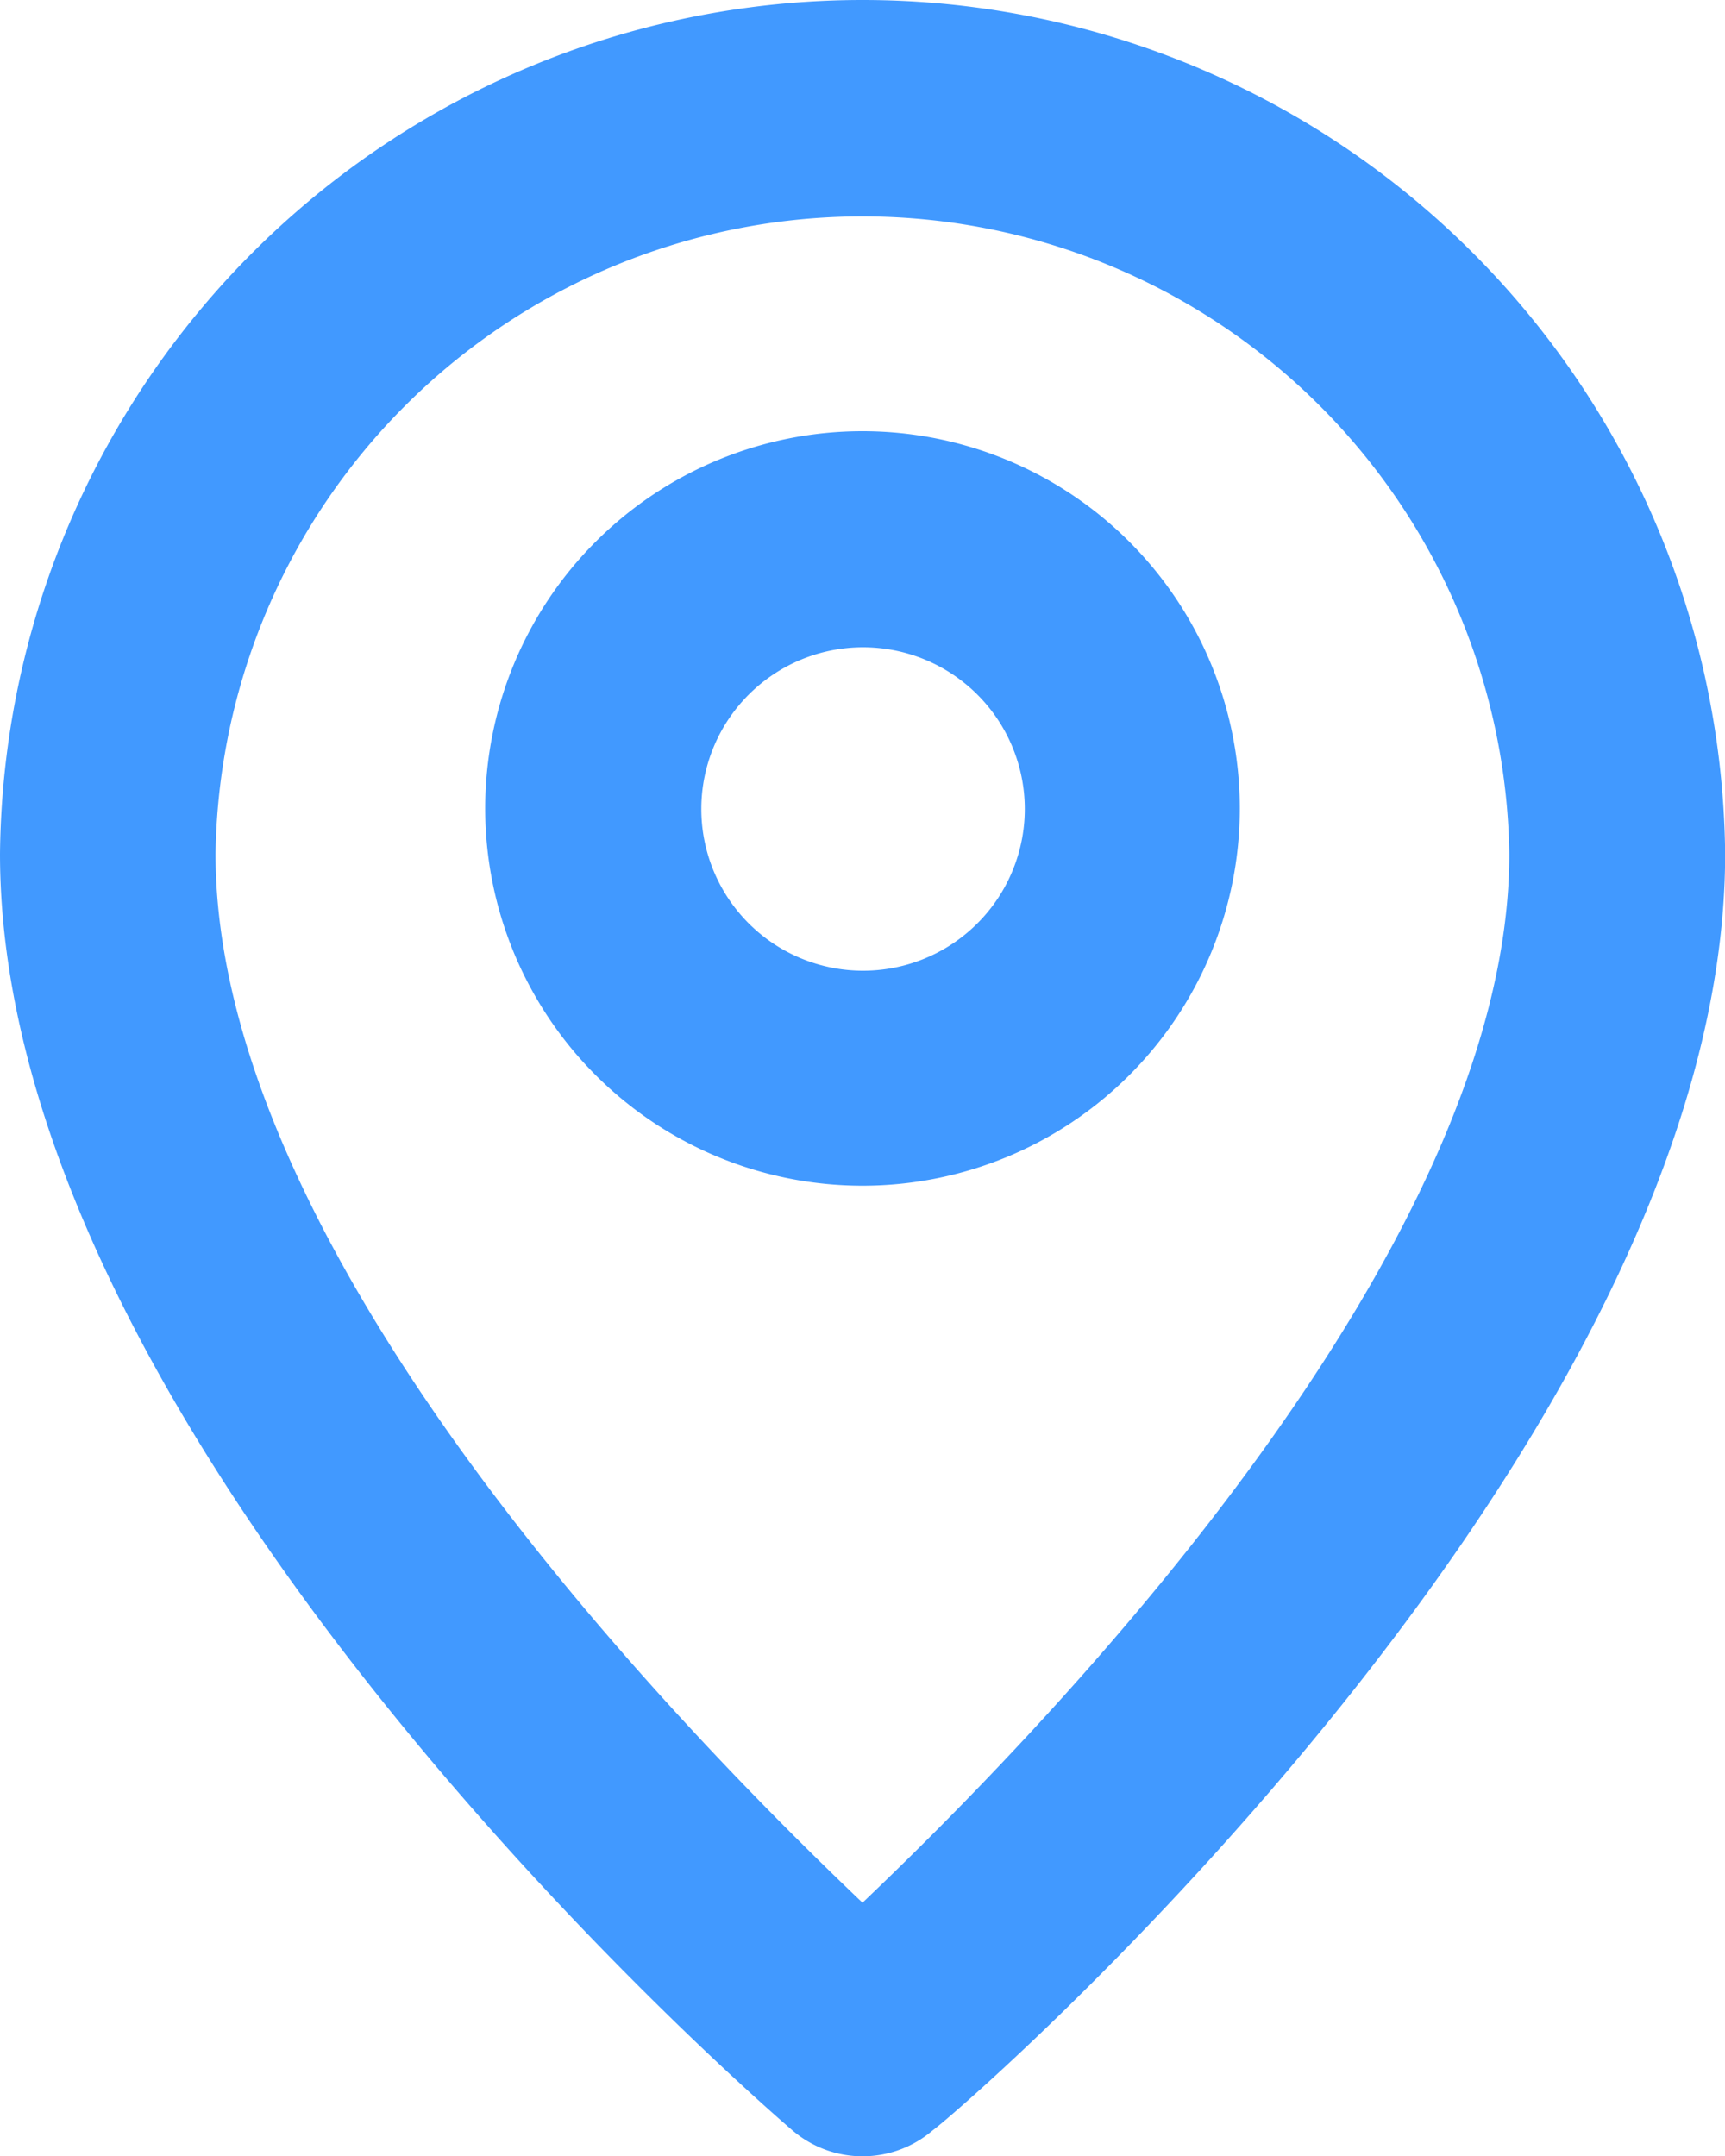 <svg xmlns="http://www.w3.org/2000/svg" width="12.468" height="15.585" viewBox="0 0 12.468 15.585">
  <g id="Group_110" data-name="Group 110" transform="translate(-782 -5044)">
    <path id="Path_472" data-name="Path 472" d="M10.234,2A6.234,6.234,0,0,0,4,8.172C4,12.442,9.494,17.2,9.728,17.4a.779.779,0,0,0,1.013,0c.273-.2,5.728-4.956,5.728-9.227A6.234,6.234,0,0,0,10.234,2Zm0,13.754c-1.3-1.239-4.676-4.676-4.676-7.582a4.676,4.676,0,0,1,9.351,0C14.91,11.055,11.536,14.515,10.234,15.754Z" transform="translate(778 5042)" fill="#4199ff"/>
    <path id="Path_473" data-name="Path 473" d="M11.227,6a2.727,2.727,0,1,0,2.727,2.727A2.727,2.727,0,0,0,11.227,6Zm0,3.9A1.169,1.169,0,1,1,12.4,8.727,1.169,1.169,0,0,1,11.227,9.9Z" transform="translate(777.007 5041.117)" fill="#4199ff"/>
  </g>
</svg>
